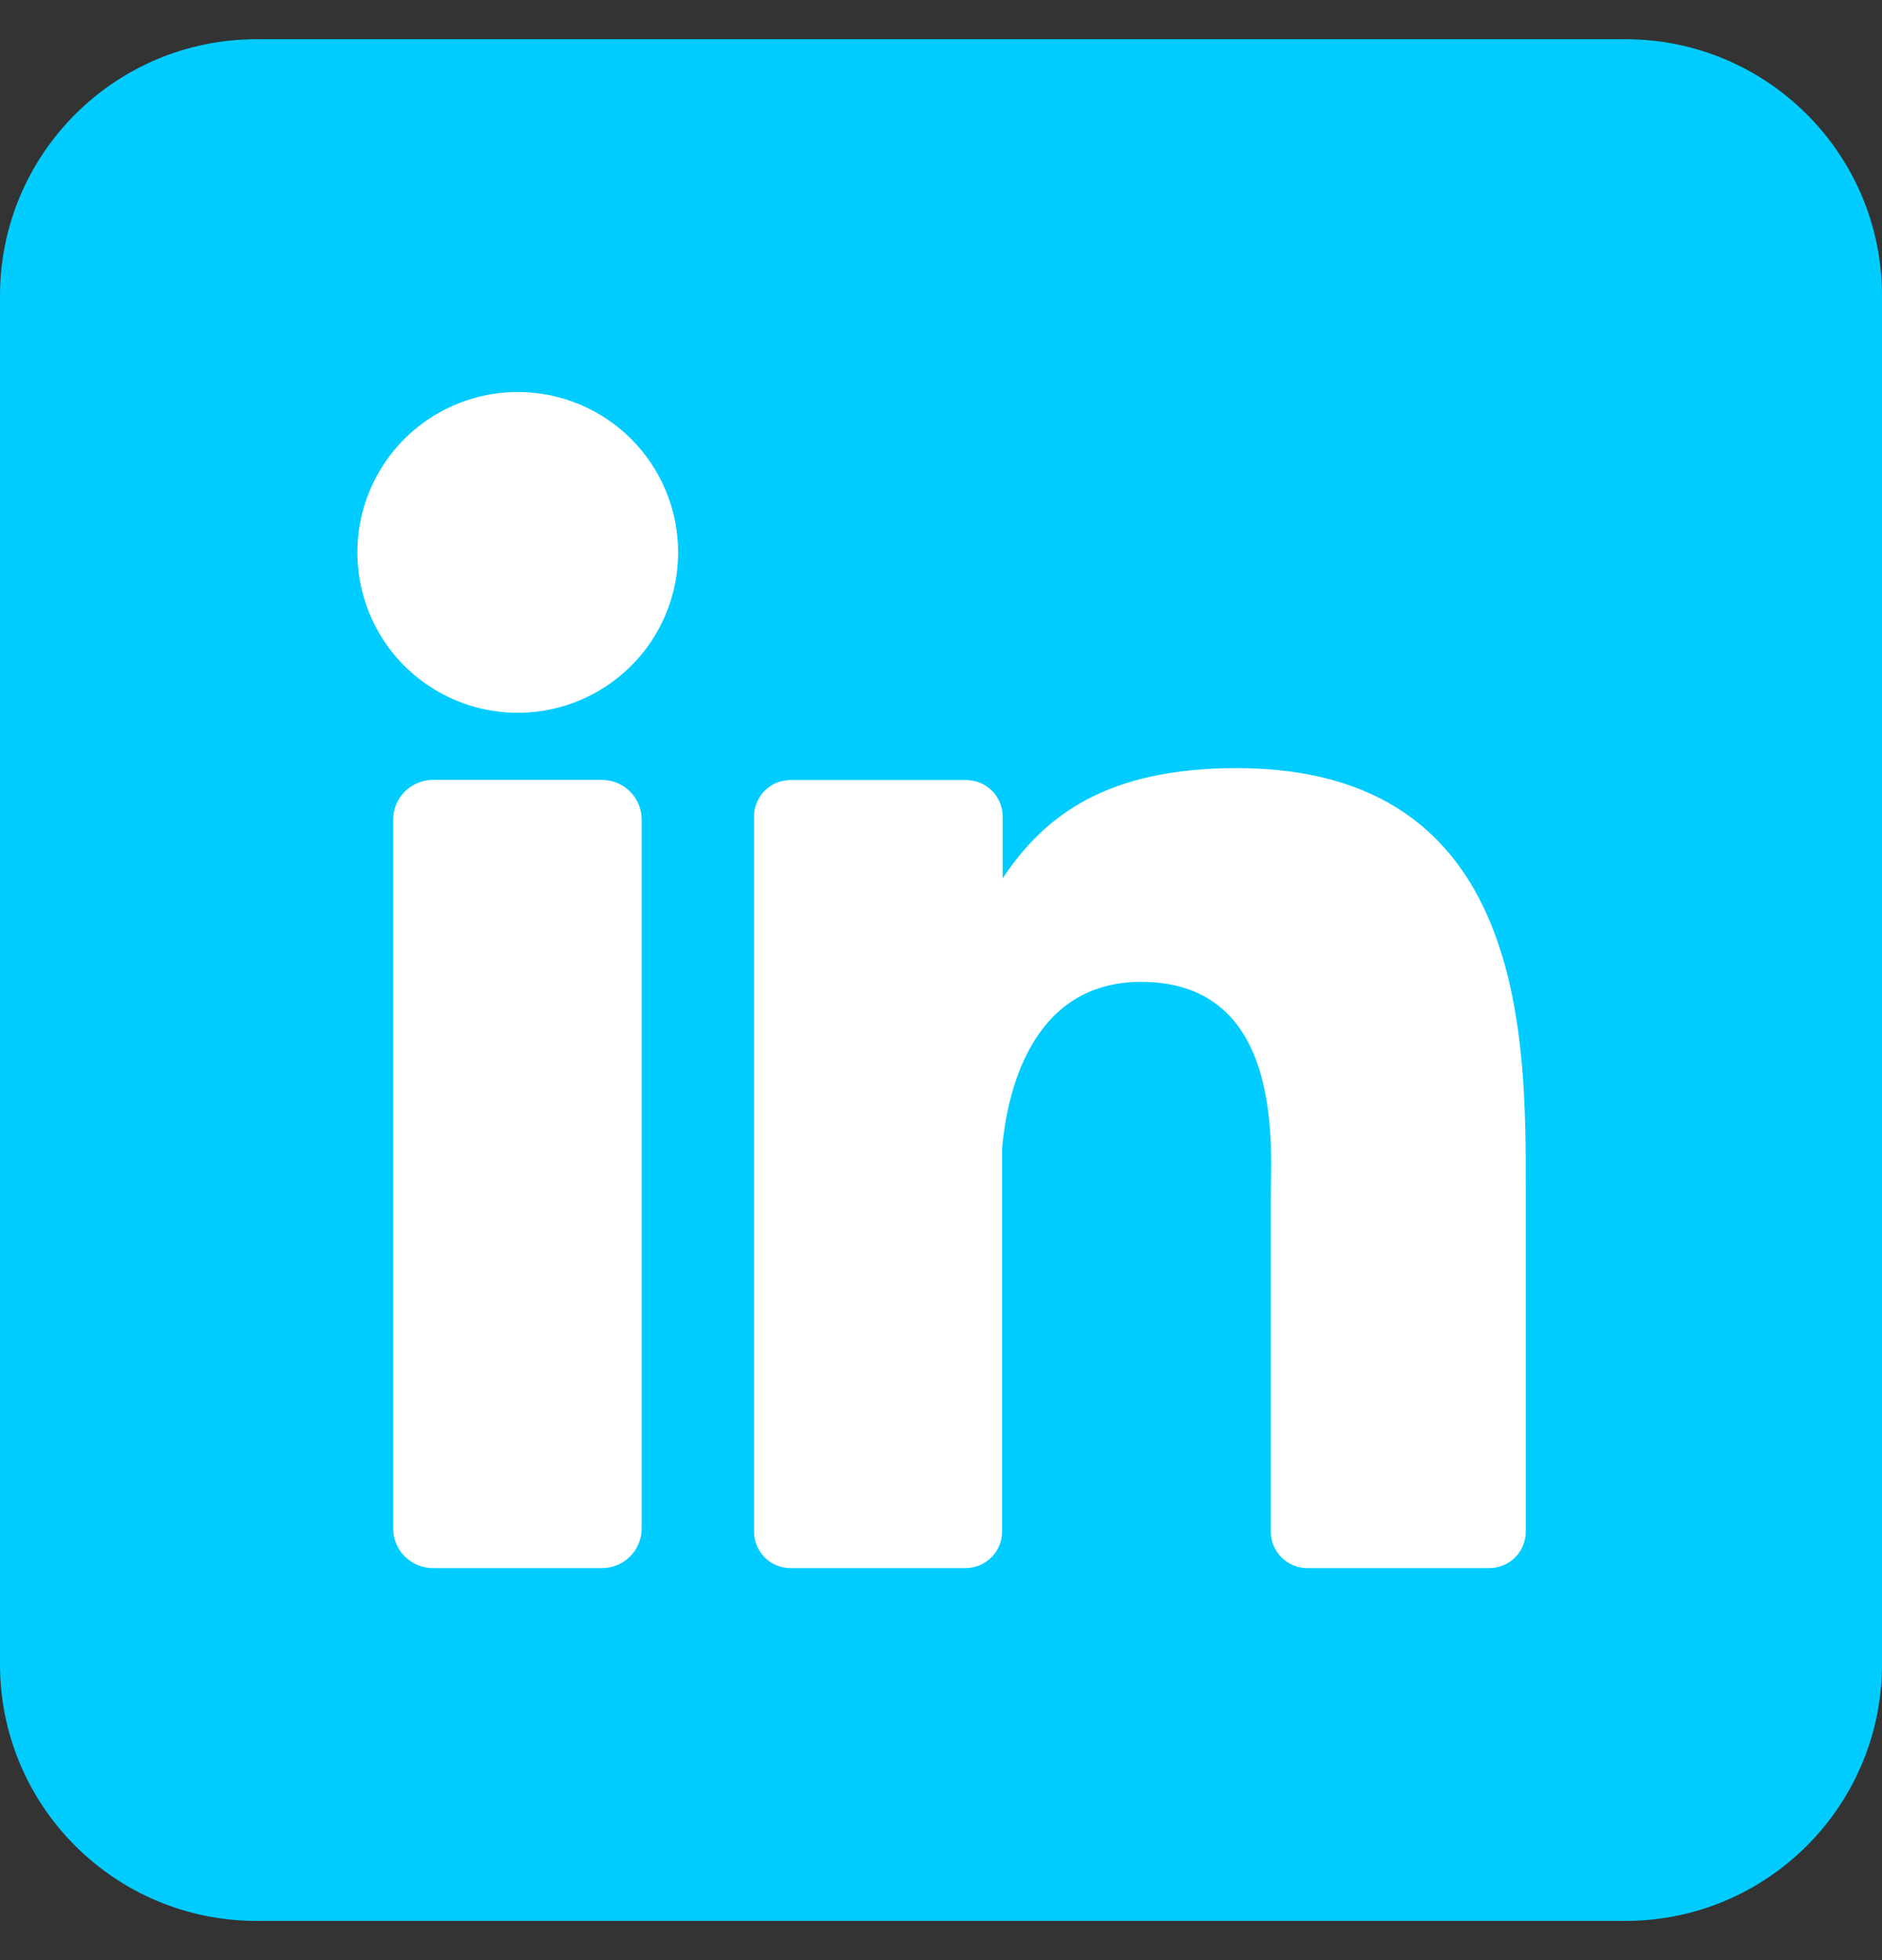 <svg width="24" height="25" viewBox="0 0 24 25" fill="none" xmlns="http://www.w3.org/2000/svg">
<rect x="0" y="0" width="24" height="25" fill="#333333" stroke="none"/>
<path d="M20.727 0.5H3.273C1.465 0.5 0 1.965 0 3.773V21.227C0 23.035 1.465 24.5 3.273 24.5H20.727C22.535 24.5 24 23.035 24 21.227V3.773C24 1.965 22.535 0.5 20.727 0.5Z" fill="#01CCFF"/>
<path d="M8.648 7.045C8.648 7.45 8.528 7.845 8.304 8.182C8.079 8.518 7.759 8.78 7.386 8.935C7.012 9.09 6.601 9.131 6.204 9.052C5.807 8.973 5.443 8.778 5.156 8.492C4.87 8.206 4.676 7.841 4.597 7.444C4.518 7.048 4.558 6.636 4.713 6.263C4.868 5.889 5.13 5.569 5.466 5.345C5.803 5.12 6.198 5 6.603 5C7.145 5 7.666 5.215 8.049 5.599C8.433 5.983 8.648 6.503 8.648 7.045Z" fill="white"/>
<path d="M8.183 10.454V19.491C8.183 19.558 8.171 19.624 8.145 19.686C8.12 19.747 8.083 19.804 8.036 19.851C7.989 19.898 7.933 19.936 7.871 19.961C7.81 19.987 7.744 20 7.677 20H5.521C5.455 20 5.388 19.987 5.327 19.962C5.265 19.936 5.209 19.899 5.162 19.852C5.115 19.805 5.078 19.749 5.052 19.687C5.027 19.625 5.014 19.559 5.014 19.493V10.454C5.014 10.32 5.067 10.191 5.162 10.096C5.258 10.001 5.387 9.947 5.521 9.947H7.677C7.811 9.948 7.94 10.001 8.035 10.096C8.13 10.191 8.183 10.32 8.183 10.454Z" fill="white"/>
<path d="M19.457 15.159V19.534C19.457 19.595 19.445 19.656 19.422 19.712C19.399 19.769 19.364 19.821 19.321 19.864C19.278 19.907 19.226 19.942 19.169 19.965C19.113 19.988 19.052 20 18.991 20H16.672C16.611 20 16.55 19.988 16.494 19.965C16.437 19.942 16.386 19.907 16.342 19.864C16.299 19.821 16.265 19.769 16.241 19.712C16.218 19.656 16.206 19.595 16.206 19.534V15.294C16.206 14.662 16.392 12.523 14.552 12.523C13.127 12.523 12.837 13.986 12.779 14.644V19.534C12.779 19.656 12.731 19.774 12.645 19.861C12.559 19.948 12.442 19.998 12.32 20H10.081C10.02 20 9.959 19.988 9.902 19.965C9.846 19.941 9.795 19.907 9.751 19.863C9.708 19.82 9.674 19.769 9.651 19.712C9.627 19.655 9.616 19.595 9.616 19.534V10.415C9.616 10.354 9.627 10.293 9.651 10.237C9.674 10.18 9.708 10.129 9.751 10.085C9.795 10.042 9.846 10.008 9.902 9.984C9.959 9.961 10.02 9.949 10.081 9.949H12.32C12.444 9.949 12.562 9.998 12.65 10.085C12.737 10.173 12.786 10.291 12.786 10.415V11.203C13.315 10.41 14.099 9.797 15.773 9.797C19.479 9.797 19.457 13.258 19.457 15.159Z" fill="white"/>
</svg>
